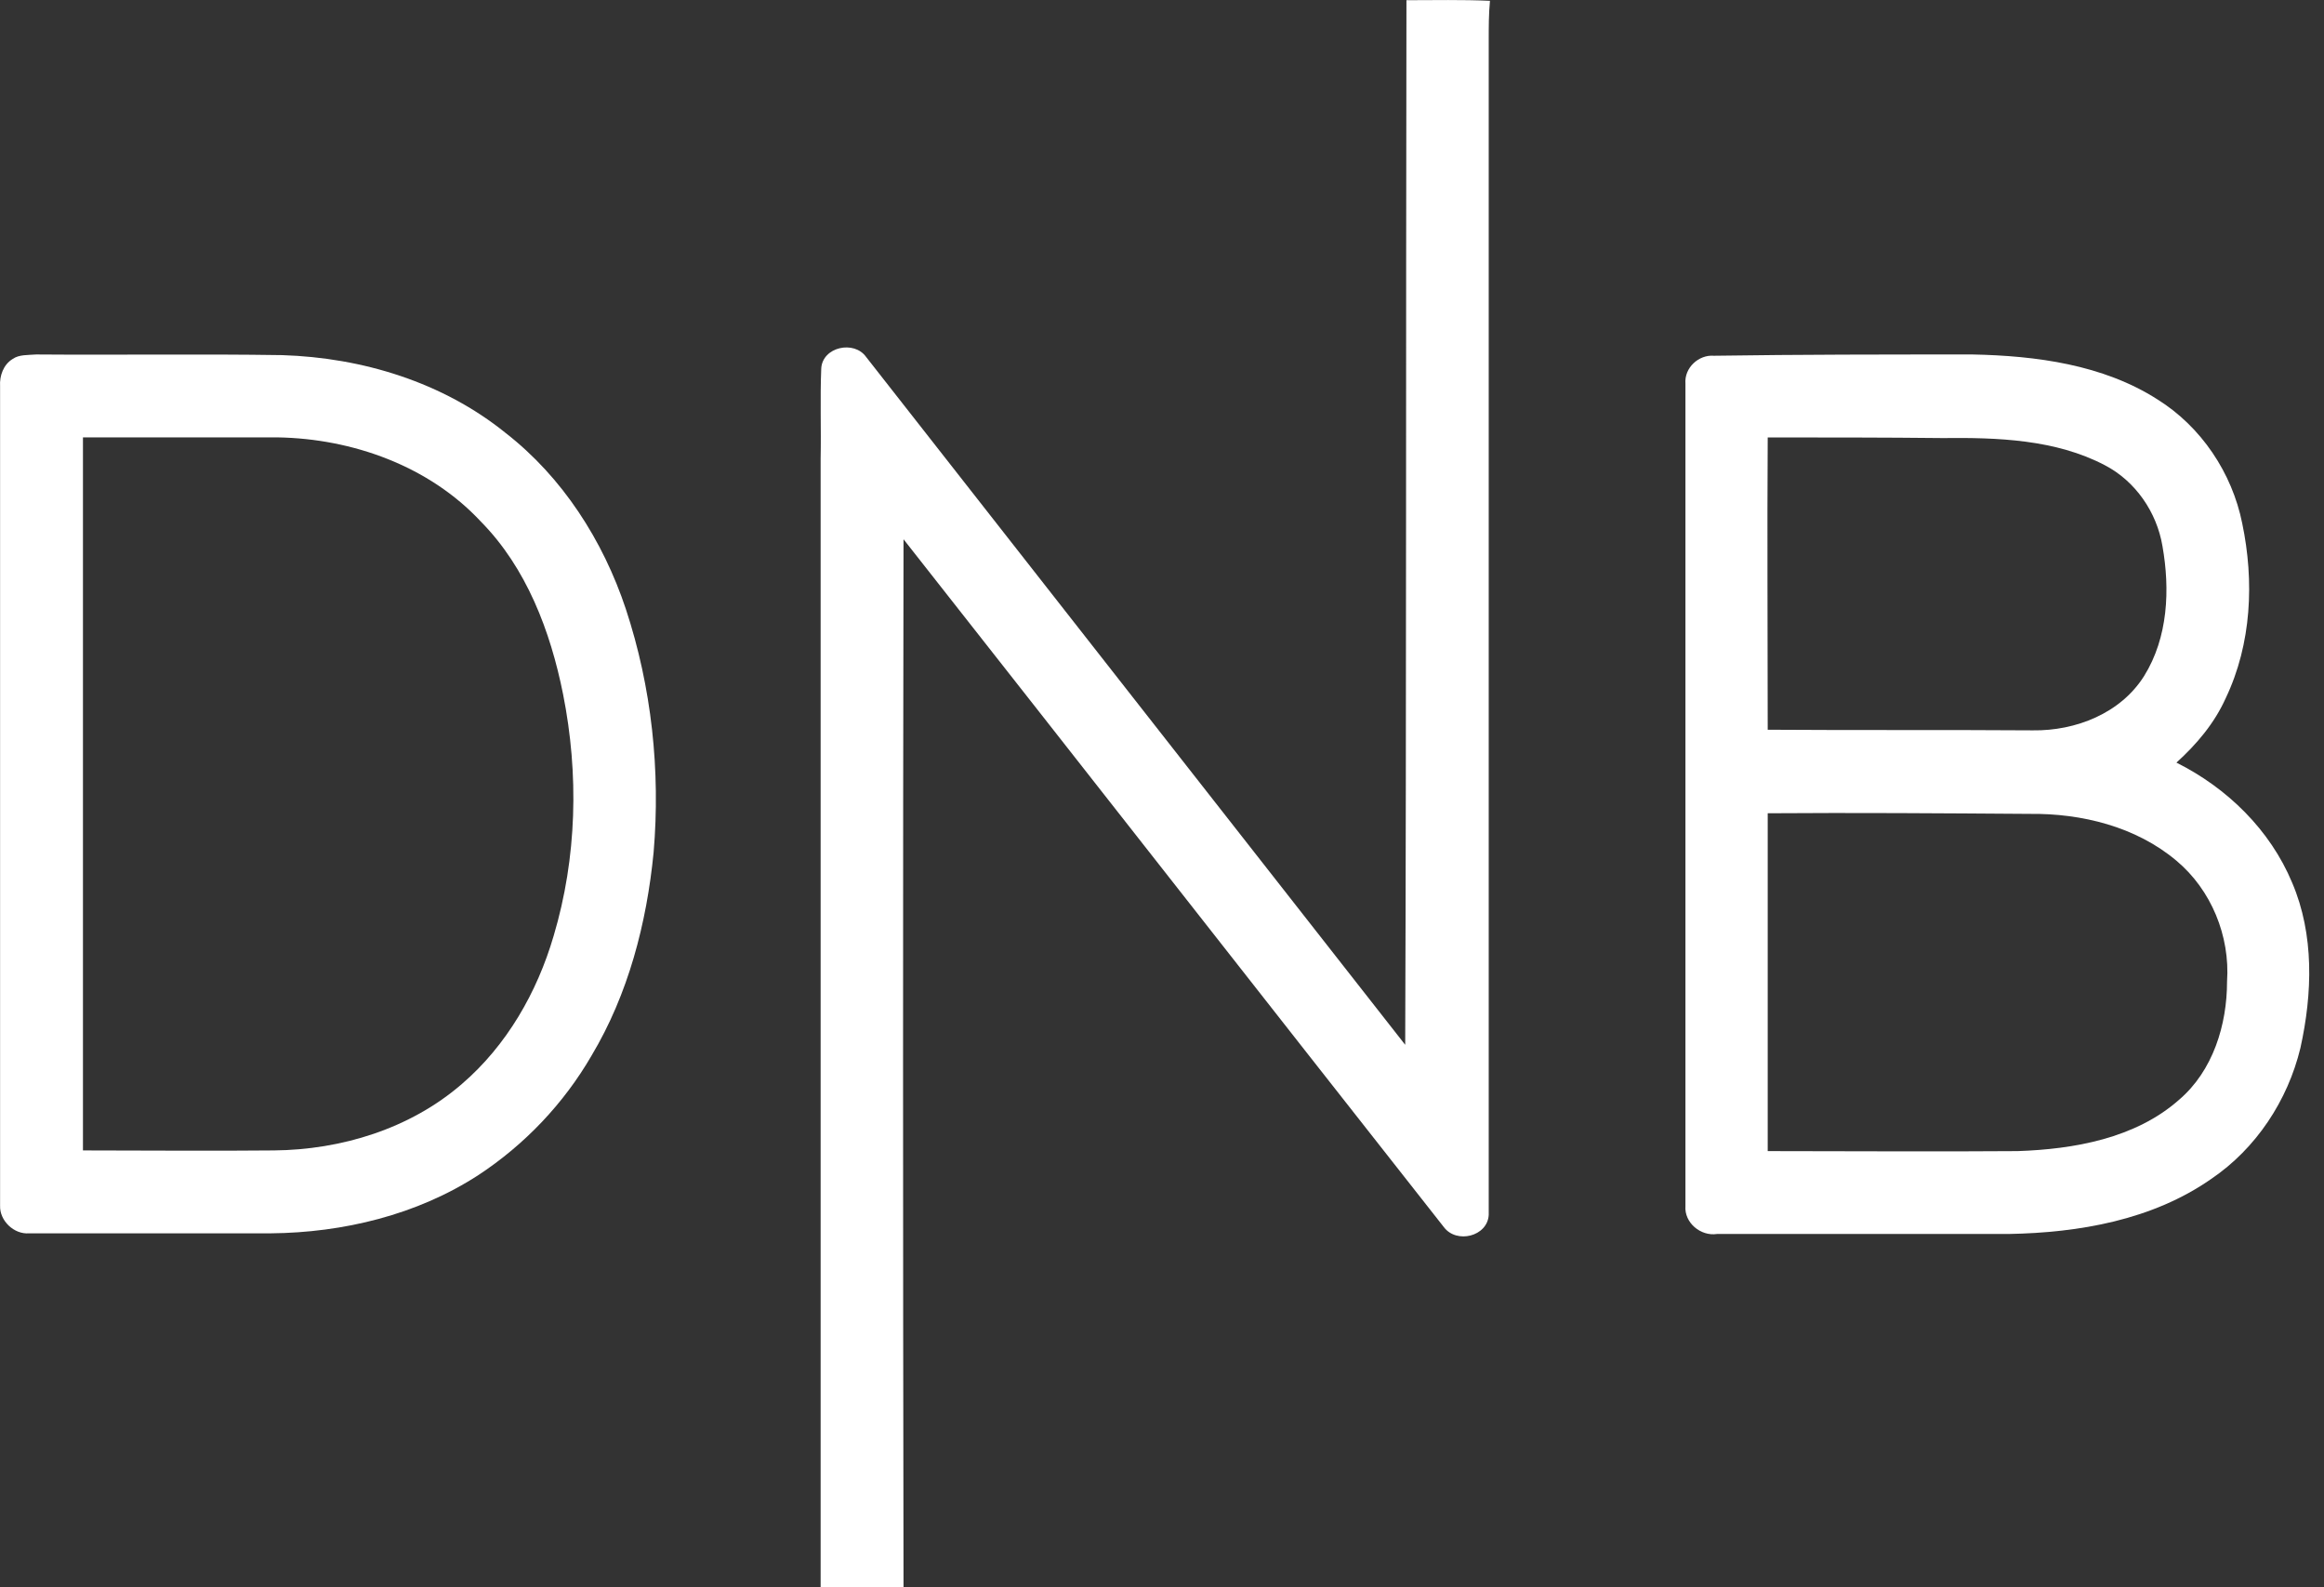 <svg xmlns="http://www.w3.org/2000/svg" width="82" height="56" viewBox="0 0 82 56" fill="none"><rect x="0" y="0" width="82" height="56" fill="#333333" stroke="none"/><g clip-path="url(#clip0_124_1630)"><path d="M49.625 0.007C50.607 0.007 51.589 -0.016 52.572 0.029C52.528 0.498 52.528 0.944 52.528 1.413V42.865C52.483 43.624 51.39 43.892 50.943 43.29C44.581 35.209 38.241 27.106 31.88 19.025C31.858 31.347 31.858 43.669 31.88 55.991C30.898 56.013 29.939 55.991 28.955 55.991V16.189C28.977 15.14 28.933 14.046 28.977 12.997C29.022 12.238 30.137 11.993 30.562 12.596C36.902 20.677 43.241 28.78 49.581 36.861C49.625 24.606 49.603 12.306 49.625 0.007Z" fill="white"></path><path d="M9.959 12.529C12.793 12.618 15.629 13.488 17.839 15.274C19.848 16.836 21.277 19.069 22.08 21.48C22.995 24.247 23.307 27.195 23.062 30.073C22.817 32.573 22.169 35.073 20.874 37.239C19.892 38.936 18.508 40.387 16.878 41.458C14.712 42.865 12.101 43.489 9.556 43.512H1.03C0.493 43.557 -0.019 43.065 0.003 42.531V13.622C-0.019 13.265 0.115 12.863 0.451 12.662C0.673 12.506 0.987 12.529 1.276 12.506C4.157 12.529 7.058 12.484 9.96 12.529H9.959ZM2.927 15.431V40.587C5.159 40.587 7.413 40.61 9.668 40.587C12.034 40.565 14.467 39.828 16.297 38.243C17.882 36.881 18.953 35.007 19.534 33.021C20.36 30.253 20.427 27.306 19.868 24.494C19.421 22.261 18.573 20.03 16.966 18.401C15.136 16.437 12.434 15.476 9.8 15.431H2.927Z" fill="white"></path><path d="M69.605 12.506C71.838 12.551 74.204 12.863 76.123 14.091C77.663 15.051 78.757 16.68 79.115 18.466C79.54 20.497 79.449 22.707 78.534 24.628C78.133 25.52 77.508 26.257 76.793 26.905C78.579 27.798 80.097 29.271 80.878 31.146C81.659 32.976 81.593 35.053 81.168 36.972C80.721 38.824 79.605 40.521 78.02 41.593C75.943 43.045 73.354 43.49 70.876 43.535H60.585C60.004 43.624 59.425 43.134 59.469 42.553V13.533C59.425 12.974 59.939 12.506 60.474 12.551C63.51 12.506 66.545 12.506 69.603 12.506H69.605ZM62.372 15.431C62.35 18.869 62.372 22.306 62.372 25.745C65.498 25.767 68.601 25.745 71.725 25.767C73.243 25.789 74.828 25.164 75.654 23.848C76.502 22.486 76.569 20.789 76.301 19.271C76.101 18.067 75.342 16.972 74.271 16.415C72.53 15.5 70.475 15.433 68.534 15.455C66.481 15.433 64.427 15.433 62.372 15.433V15.431ZM62.372 28.691V40.611C65.297 40.611 68.243 40.634 71.19 40.611C73.176 40.544 75.342 40.164 76.882 38.804C78.087 37.777 78.579 36.148 78.579 34.63C78.69 33.022 78.02 31.393 76.793 30.366C75.364 29.162 73.445 28.692 71.615 28.714C68.512 28.692 65.453 28.67 62.374 28.692L62.372 28.691Z" fill="white"></path></g><defs><clipPath id="clip0_124_1630"><rect width="81.478" height="56" fill="white"></rect></clipPath></defs></svg>